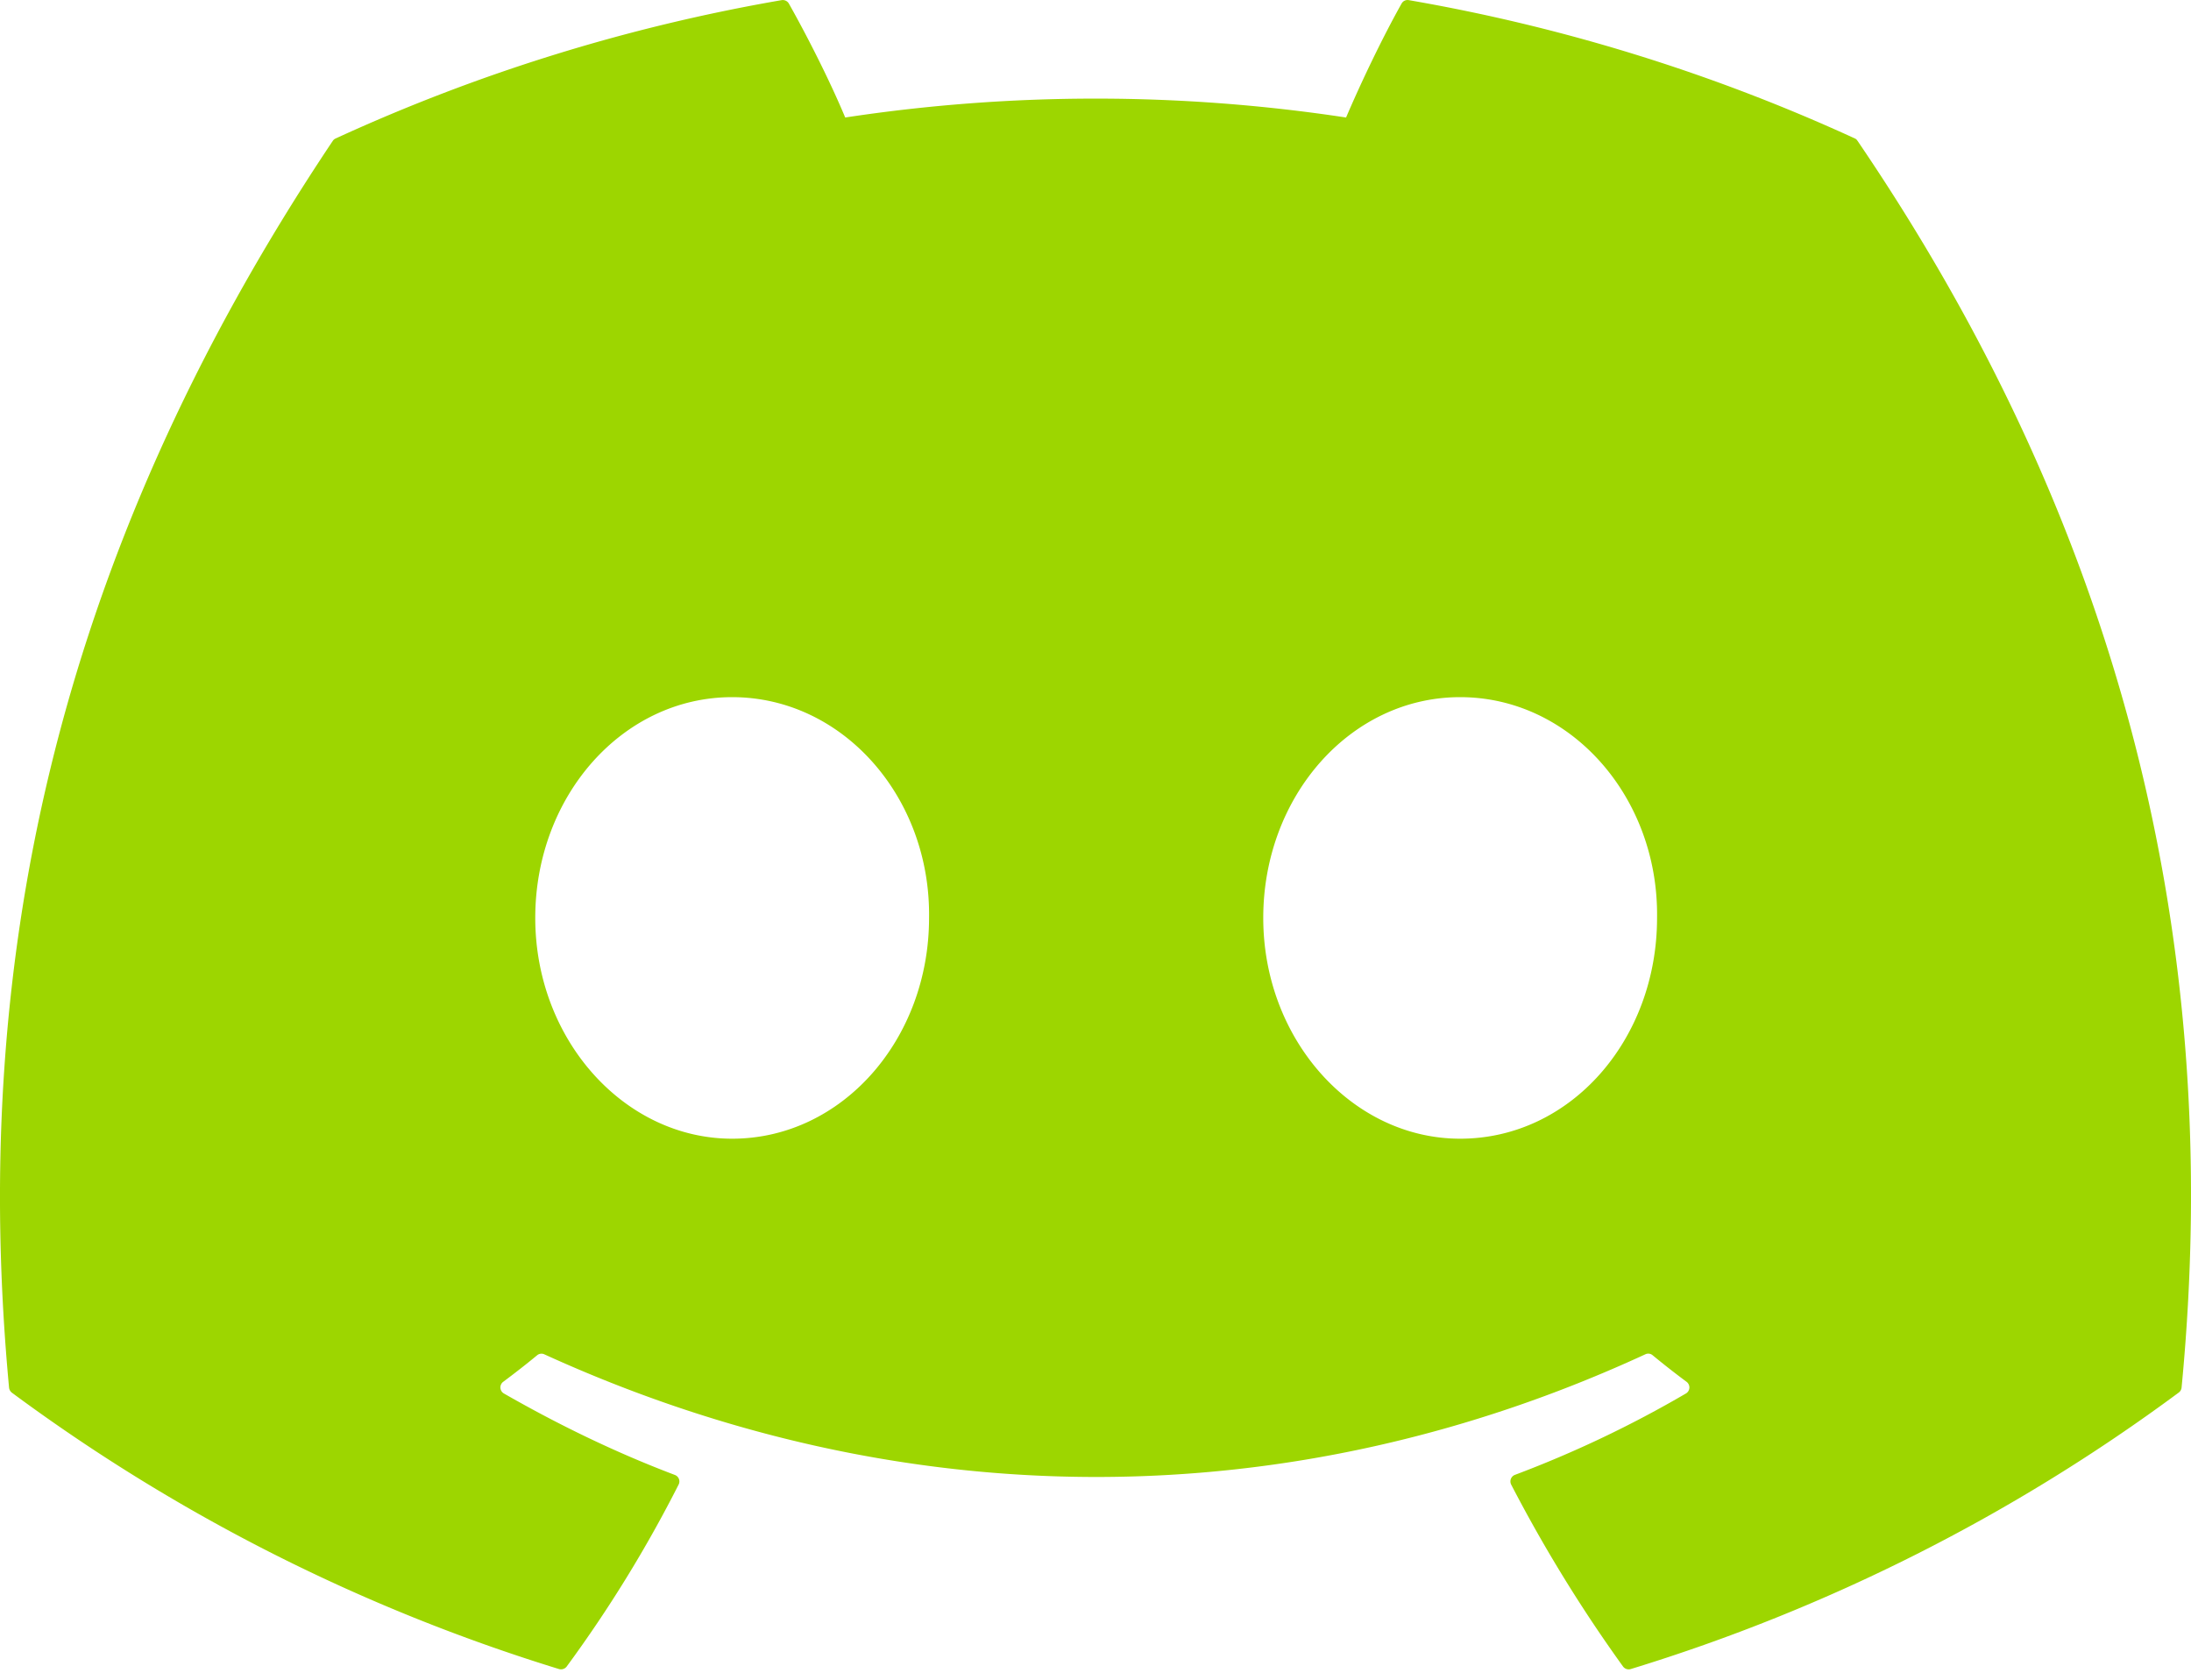 <svg width="30" height="23" xmlns="http://www.w3.org/2000/svg"><path d="M25.435 1.93c3.388 4.982 5.061 10.601 4.436 17.07a.097.097 0 0 1-.04.069 24.798 24.798 0 0 1-7.502 3.785.096.096 0 0 1-.106-.035 20.013 20.013 0 0 1-1.531-2.49.096.096 0 0 1 .051-.134 15.33 15.33 0 0 0 2.341-1.114.096.096 0 0 0 .009-.16 11.917 11.917 0 0 1-.466-.365.092.092 0 0 0-.098-.012c-4.852 2.24-10.168 2.24-15.077 0a.093.093 0 0 0-.097.013c-.15.124-.308.247-.465.364a.096.096 0 0 0 .01.16c.747.428 1.524.806 2.34 1.115.053.02.078.08.052.132a17.81 17.81 0 0 1-1.533 2.492.098.098 0 0 1-.105.034A24.88 24.88 0 0 1 .163 19.07a.102.102 0 0 1-.039-.07c-.523-5.596.543-11.261 4.432-17.07a.088.088 0 0 1 .04-.034A24.684 24.684 0 0 1 10.702.002a.097.097 0 0 1 .099.046c.264.469.567 1.07.772 1.561a22.852 22.852 0 0 1 6.858 0c.205-.48.497-1.092.76-1.56a.093.093 0 0 1 .099-.047 24.742 24.742 0 0 1 6.106 1.893c.017.007.03.02.039.036zM12.721 12.57c.024-1.655-1.182-3.024-2.696-3.024-1.502 0-2.696 1.357-2.696 3.023 0 1.666 1.218 3.023 2.696 3.023 1.502 0 2.696-1.357 2.696-3.023zm9.968 0c.024-1.655-1.182-3.024-2.696-3.024-1.502 0-2.696 1.357-2.696 3.023 0 1.666 1.218 3.023 2.696 3.023 1.514 0 2.696-1.357 2.696-3.023z" fill="#9DD600"/></svg>